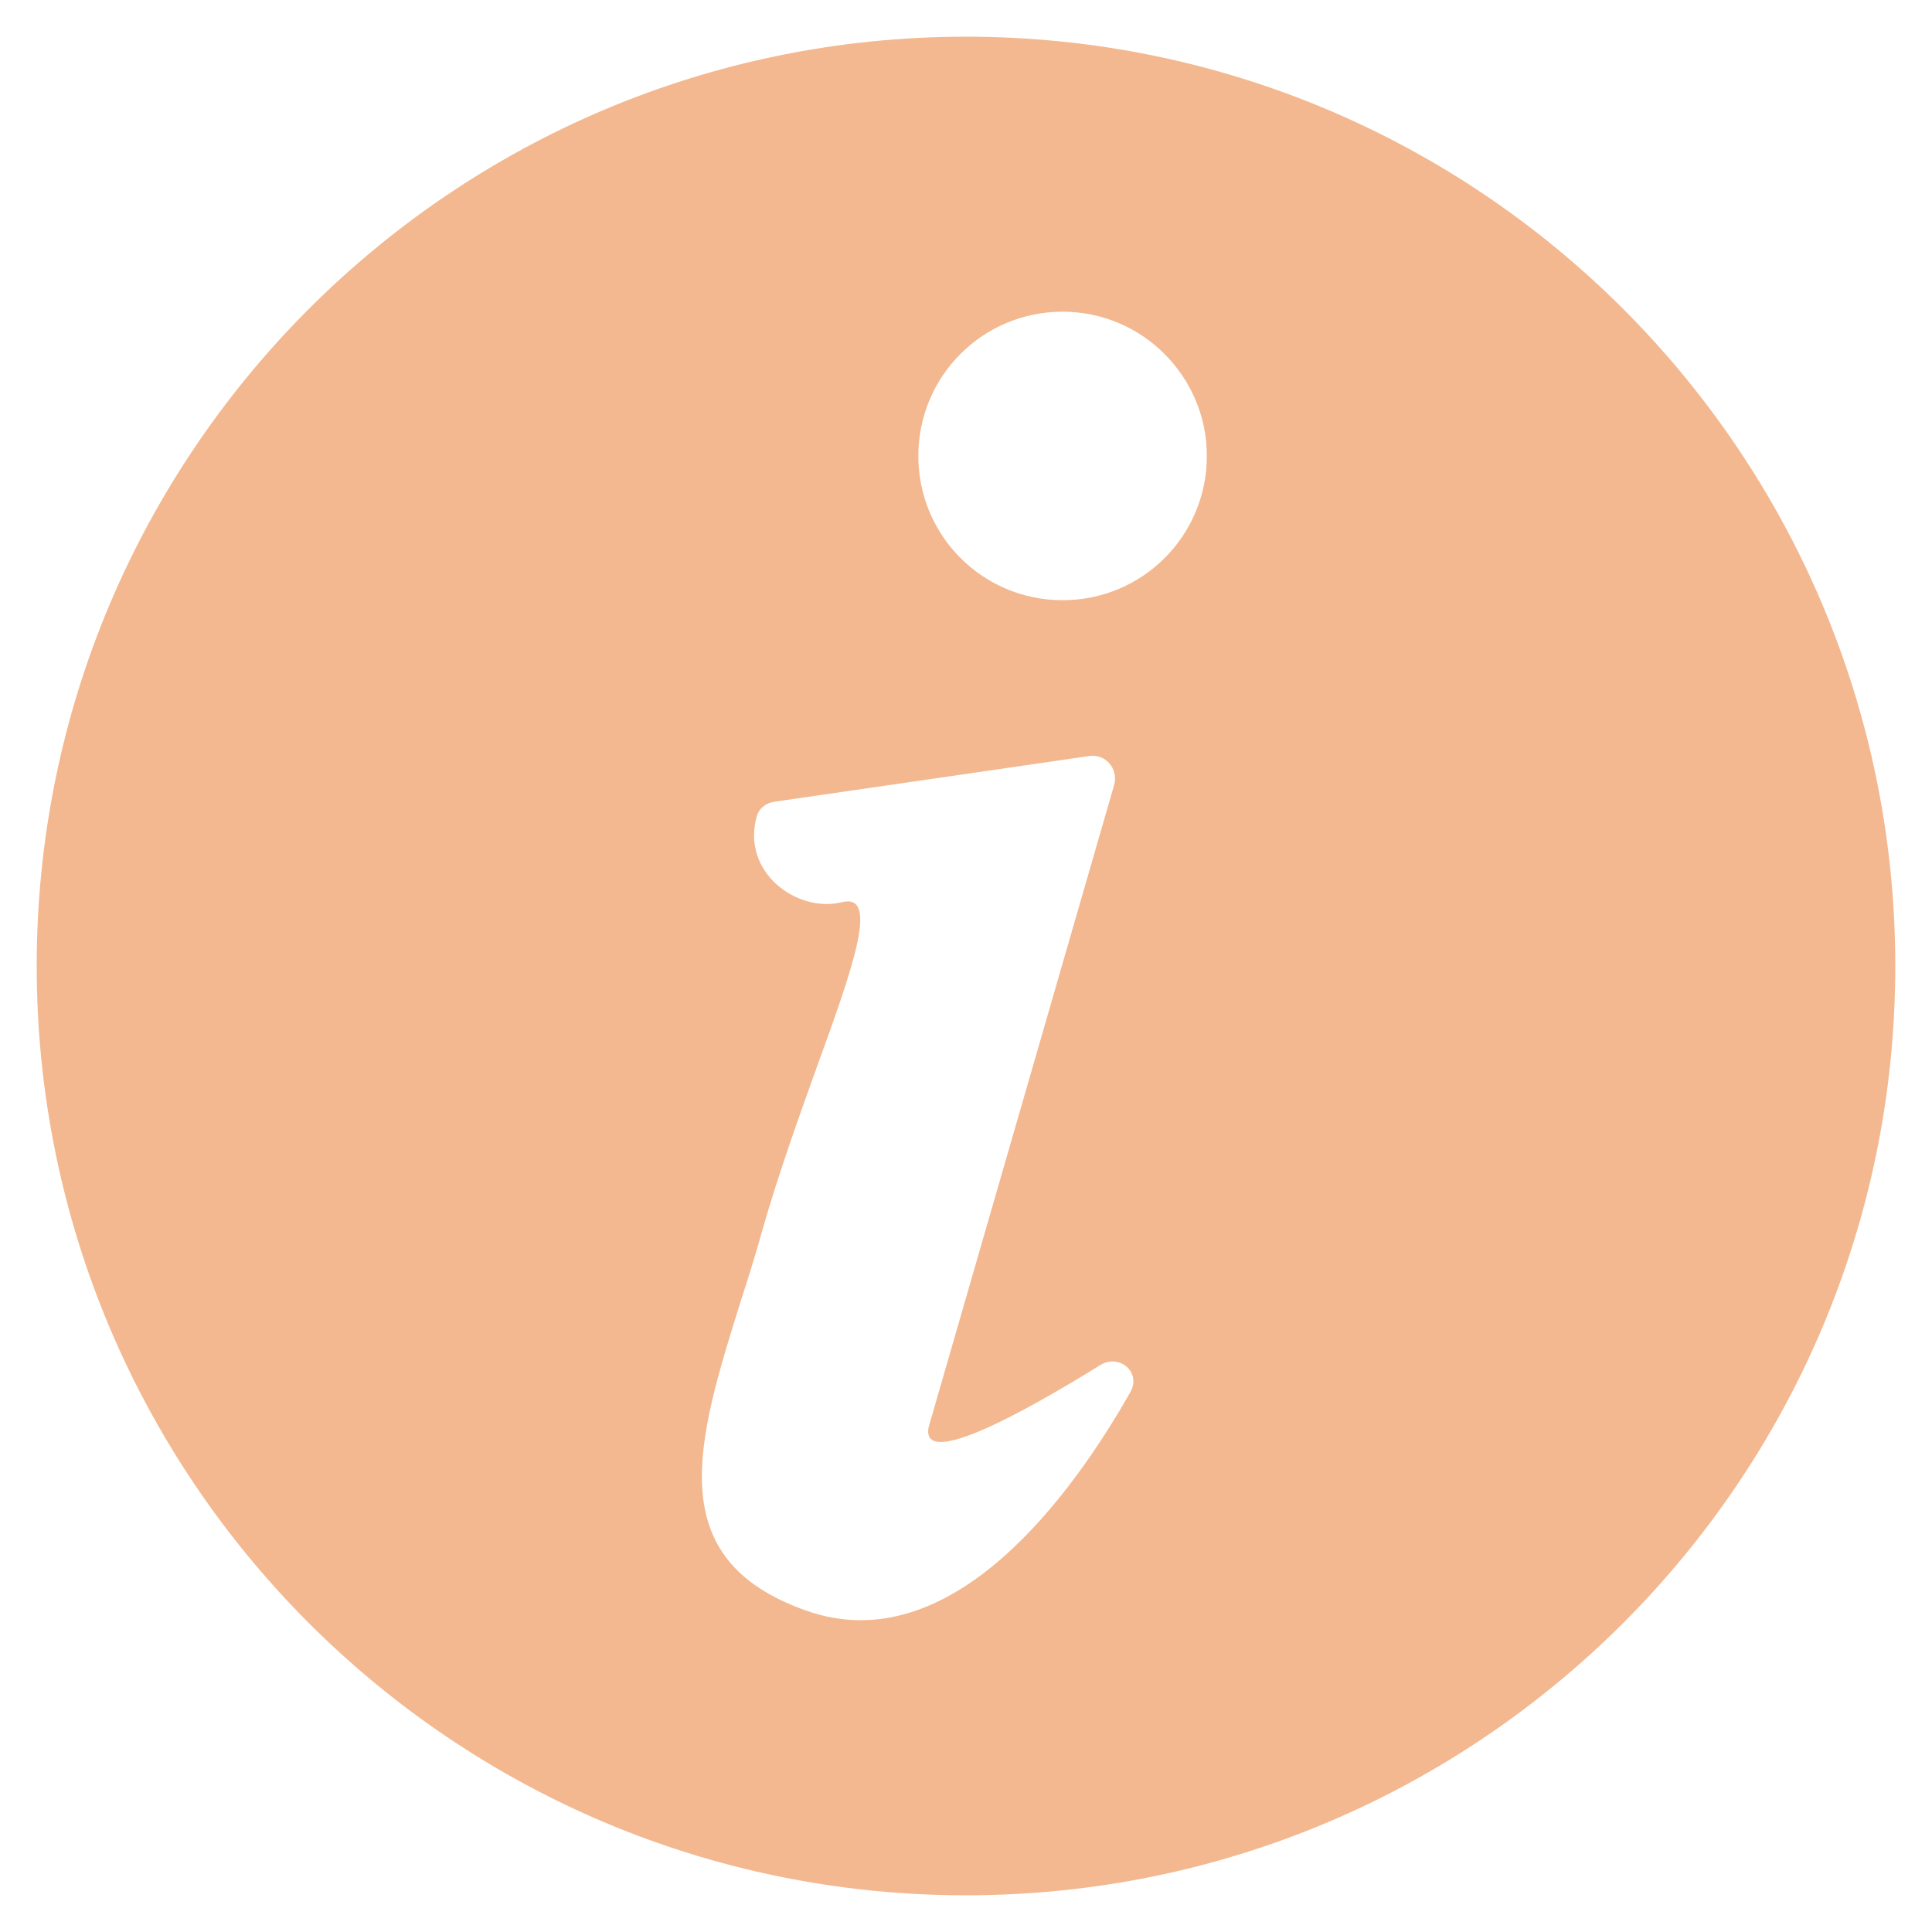 <?xml version="1.0" encoding="UTF-8"?> <svg xmlns="http://www.w3.org/2000/svg" xmlns:xlink="http://www.w3.org/1999/xlink" version="1.1" id="Layer_1" x="0px" y="0px" viewBox="0 0 30 30" style="enable-background:new 0 0 30 30;" xml:space="preserve"> <style type="text/css"> .st0{fill-rule:evenodd;clip-rule:evenodd;fill:#F3B88F;} </style> <path class="st0" d="M29.43,15c0,7.97-6.46,14.43-14.43,14.43S0.57,22.97,0.57,15S7.03,0.57,15,0.57S29.43,7.03,29.43,15z M18.74,7.08c0,1.24-1,2.24-2.24,2.24c-1.24,0-2.24-1-2.24-2.24s1-2.24,2.24-2.24C17.74,4.84,18.74,5.85,18.74,7.08z M12.02,12.45 l4.89-0.71c0.26-0.04,0.46,0.2,0.39,0.45l-2.88,9.97c-0.13,0.67,1.53-0.26,2.66-0.96c0.3-0.19,0.65,0.11,0.47,0.42 c-0.89,1.57-2.77,4.19-5.03,3.39c-2.27-0.8-1.7-2.63-1.01-4.83c0.11-0.34,0.22-0.69,0.32-1.05c0.25-0.88,0.57-1.77,0.85-2.55 c0.57-1.57,0.98-2.72,0.39-2.57c-0.7,0.17-1.56-0.47-1.32-1.33C11.79,12.54,11.9,12.47,12.02,12.45L12.02,12.45z"></path> </svg> 